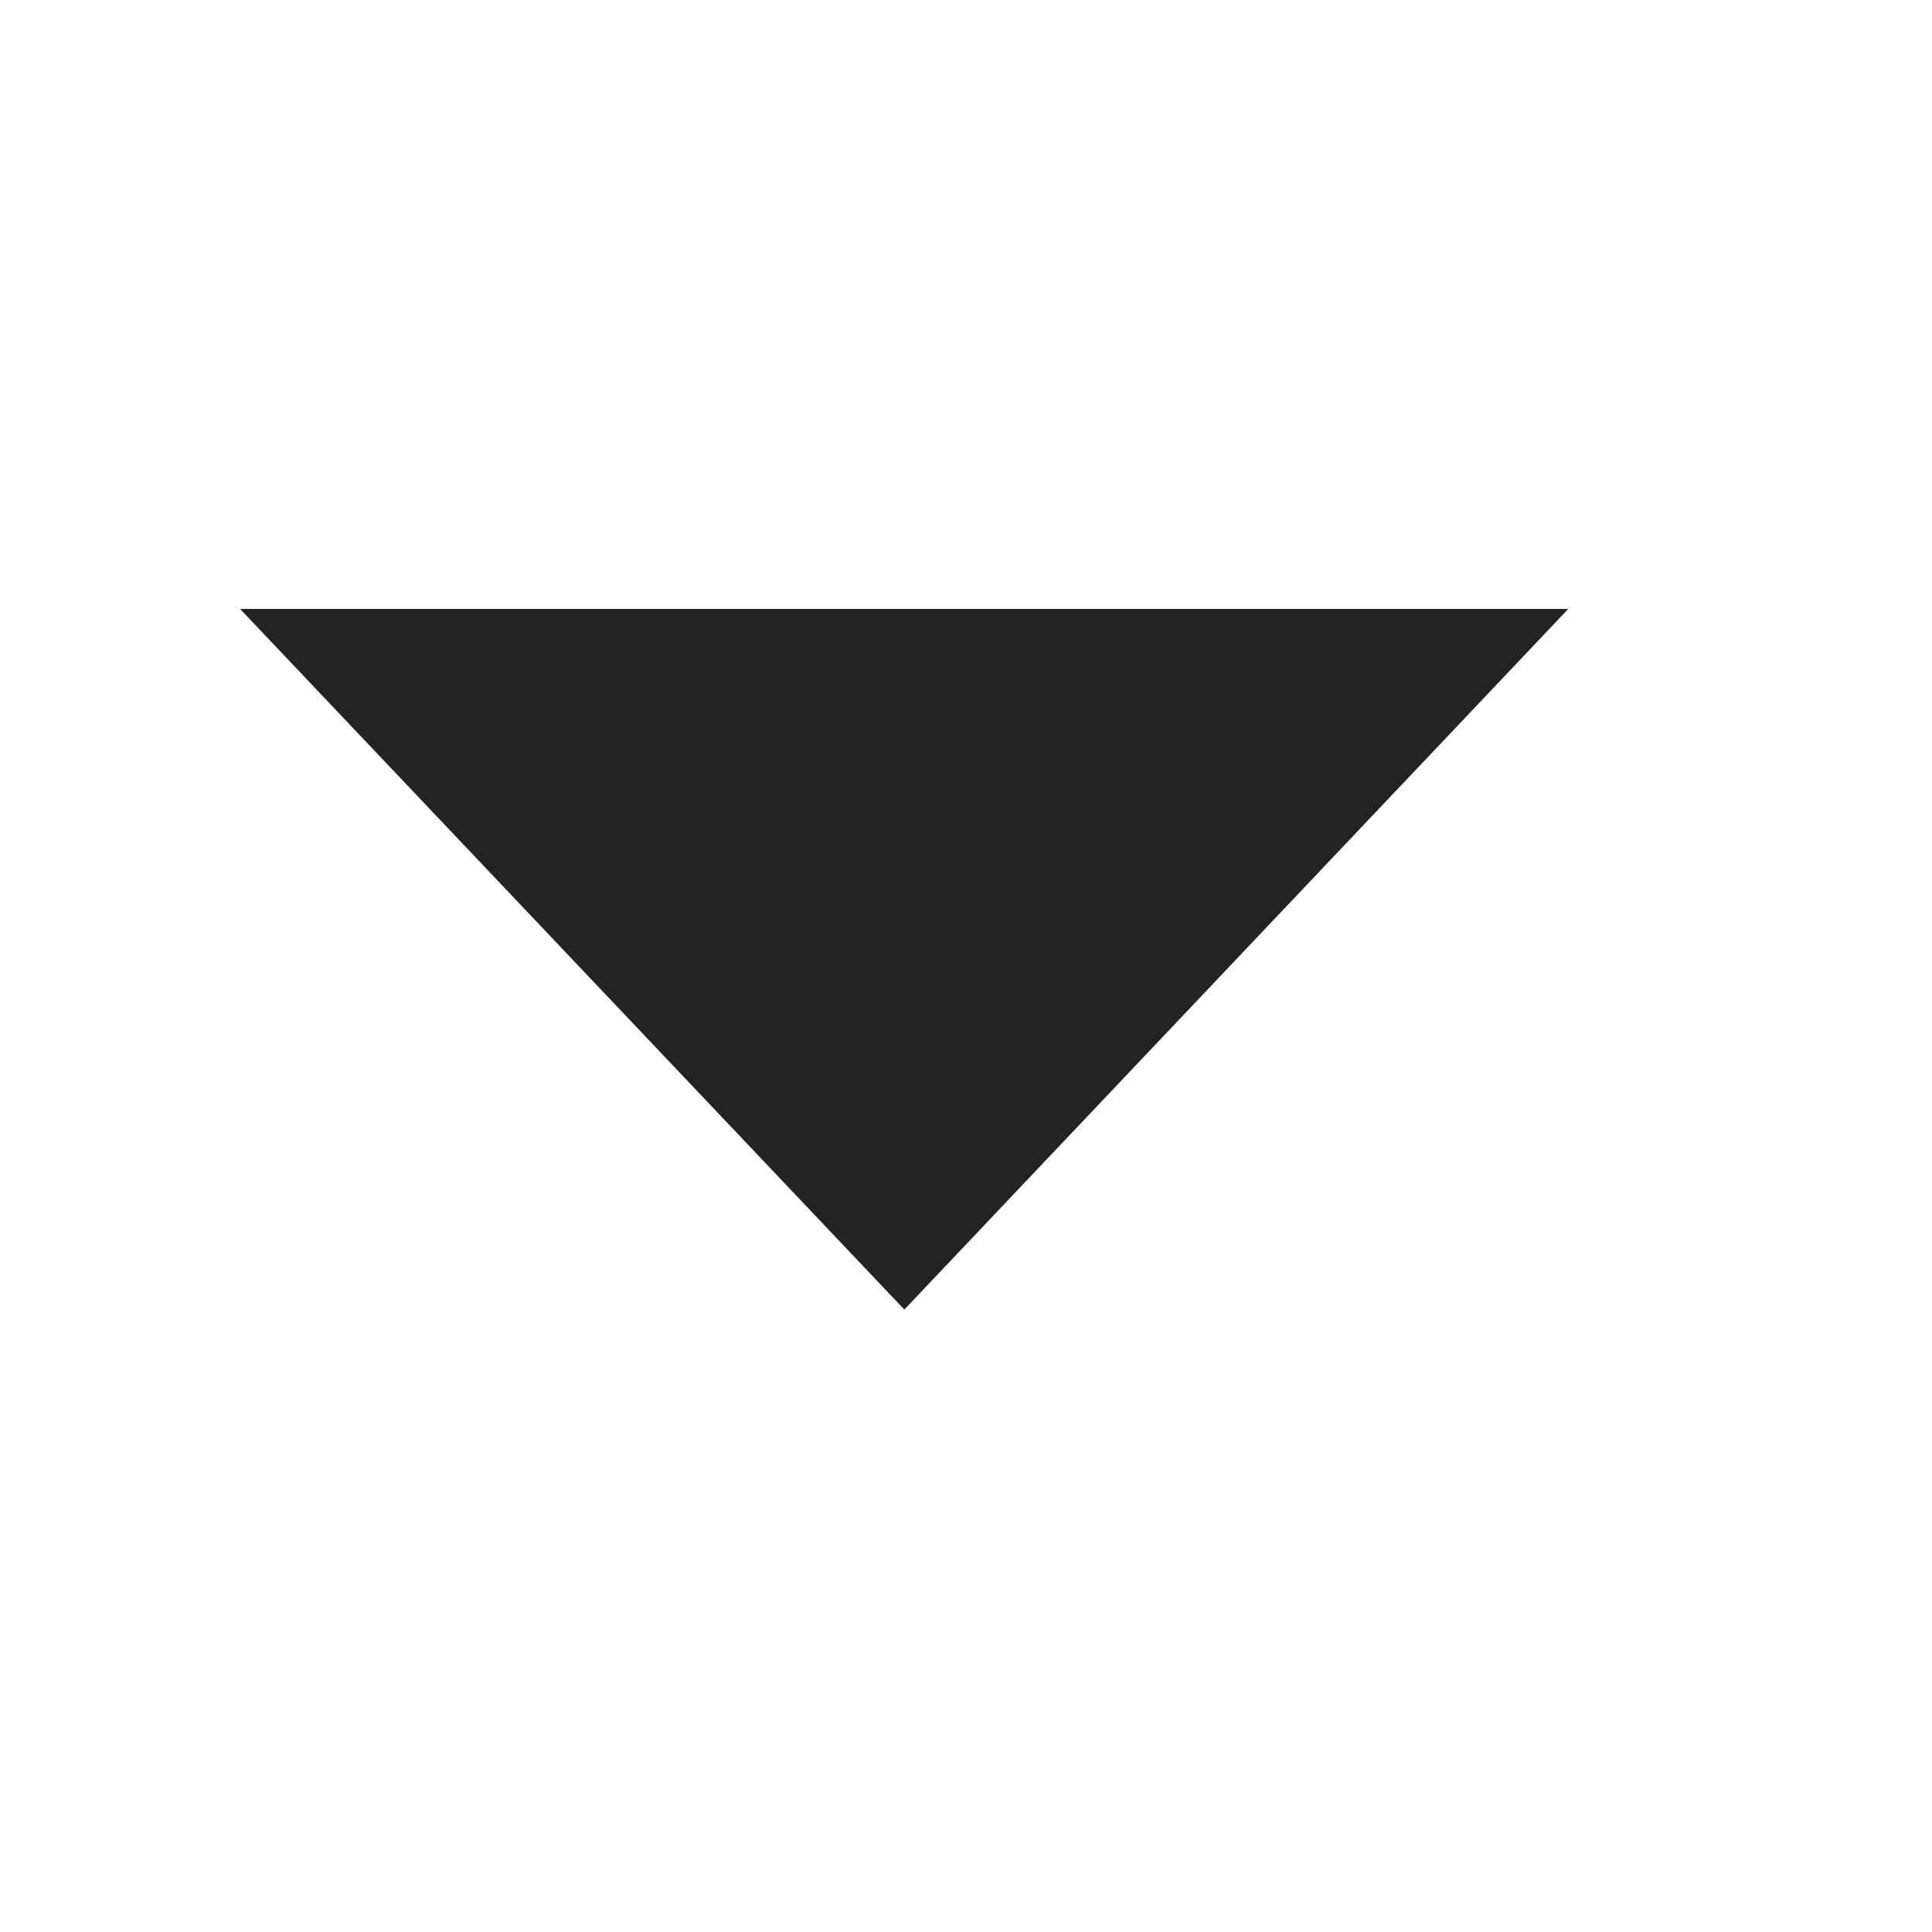 <svg xmlns="http://www.w3.org/2000/svg" width="12" height="12" viewBox="0 0 12 12">
    <g fill="none" fill-rule="evenodd">
        <g fill="#232323">
            <g>
                <g>
                    <path d="M1.833 4.208L5.959 8.56 10.083 4.208z" transform="translate(-785 -35) rotate(90 381 416) rotate(-90 5.958 6.384)"/>
                </g>
            </g>
        </g>
    </g>
</svg>
